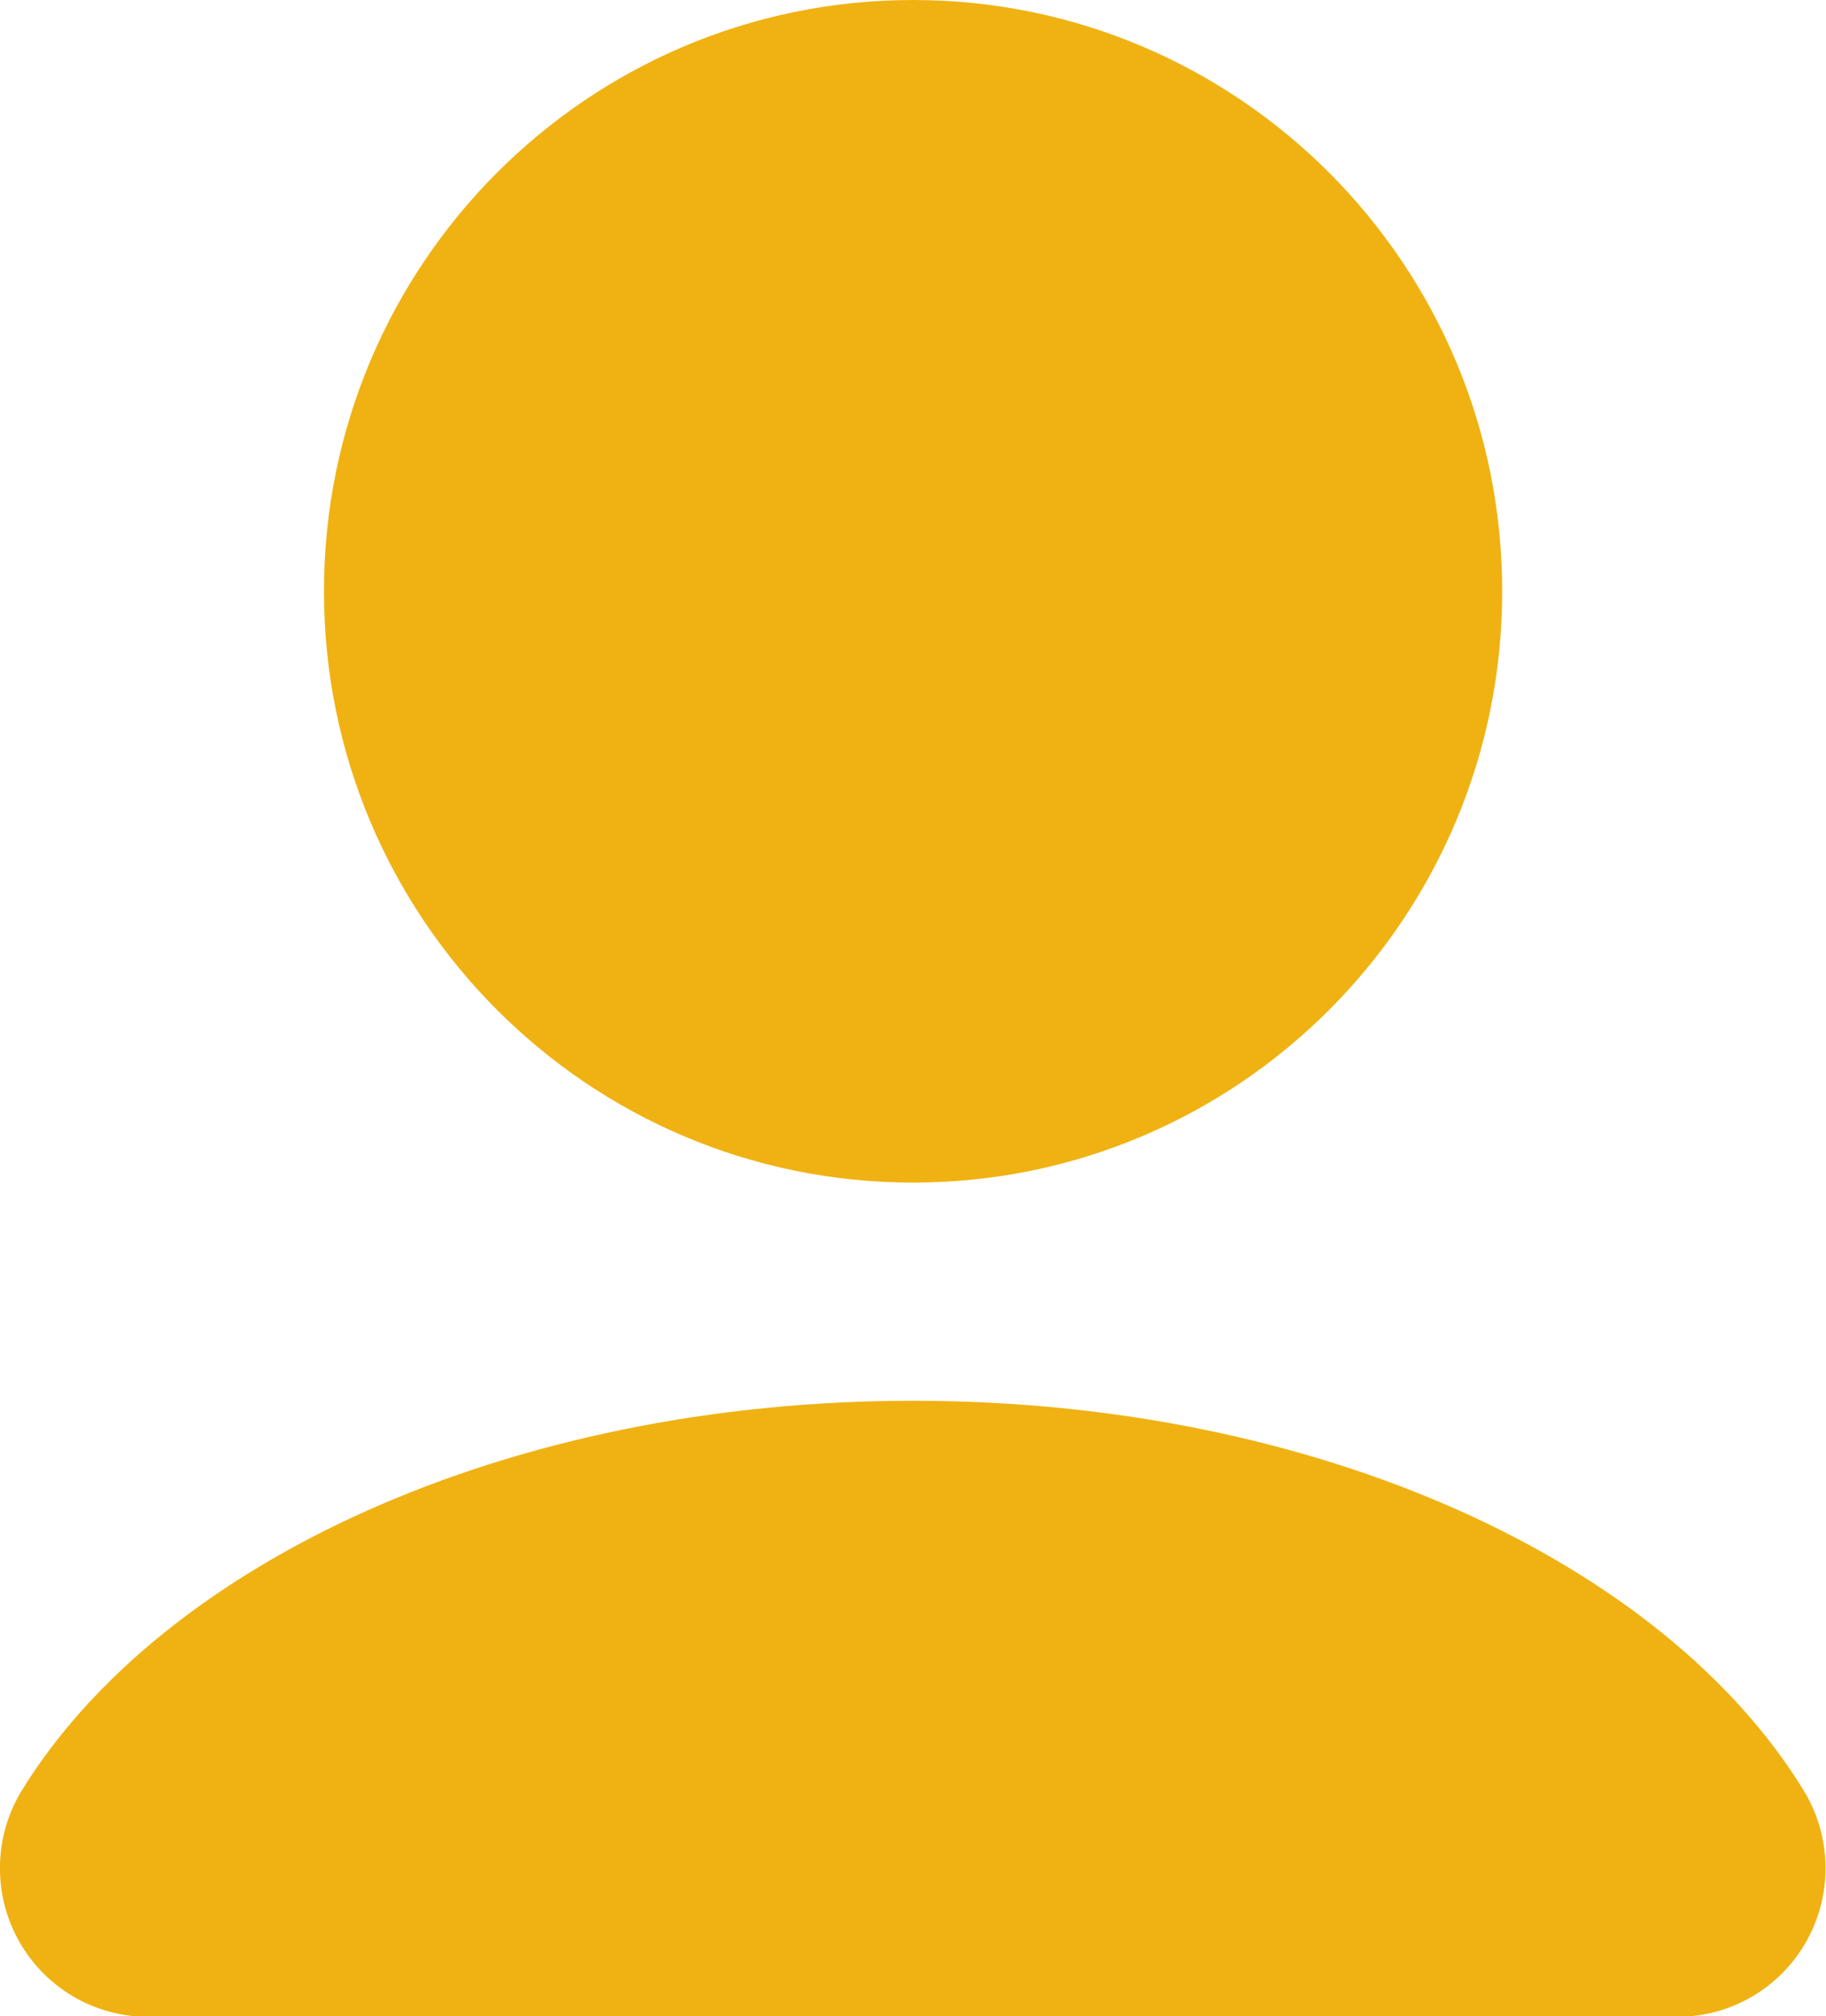 <svg width="48" height="53" viewBox="0 0 48 53" fill="none" xmlns="http://www.w3.org/2000/svg">
<g clip-path="url(#clip0_2253_14379)">
<path d="M24.002 31.085C32.554 31.085 39.488 24.127 39.488 15.543C39.488 6.959 32.554 0 24.002 0C15.449 0 8.516 6.959 8.516 15.543C8.516 24.127 15.449 31.085 24.002 31.085Z" fill="#F0B212"/>
<path d="M24.002 36.82C13.356 36.82 4.256 41.071 0.564 47.078C0.205 47.671 0.01 48.349 -0.001 49.042C-0.013 49.735 0.16 50.419 0.499 51.023C0.837 51.627 1.33 52.13 1.927 52.48C2.523 52.83 3.202 53.014 3.893 53.014H44.094C44.785 53.014 45.463 52.83 46.059 52.48C46.656 52.13 47.149 51.627 47.488 51.023C47.827 50.419 47.999 49.735 47.988 49.042C47.976 48.349 47.781 47.671 47.422 47.078C43.744 41.057 34.647 36.82 24.002 36.82Z" fill="#F0B212"/>
</g>
<defs>
<clipPath id="clip0_2253_14379">
<rect width="48" height="53" fill="white"/>
</clipPath>
</defs>
</svg>
